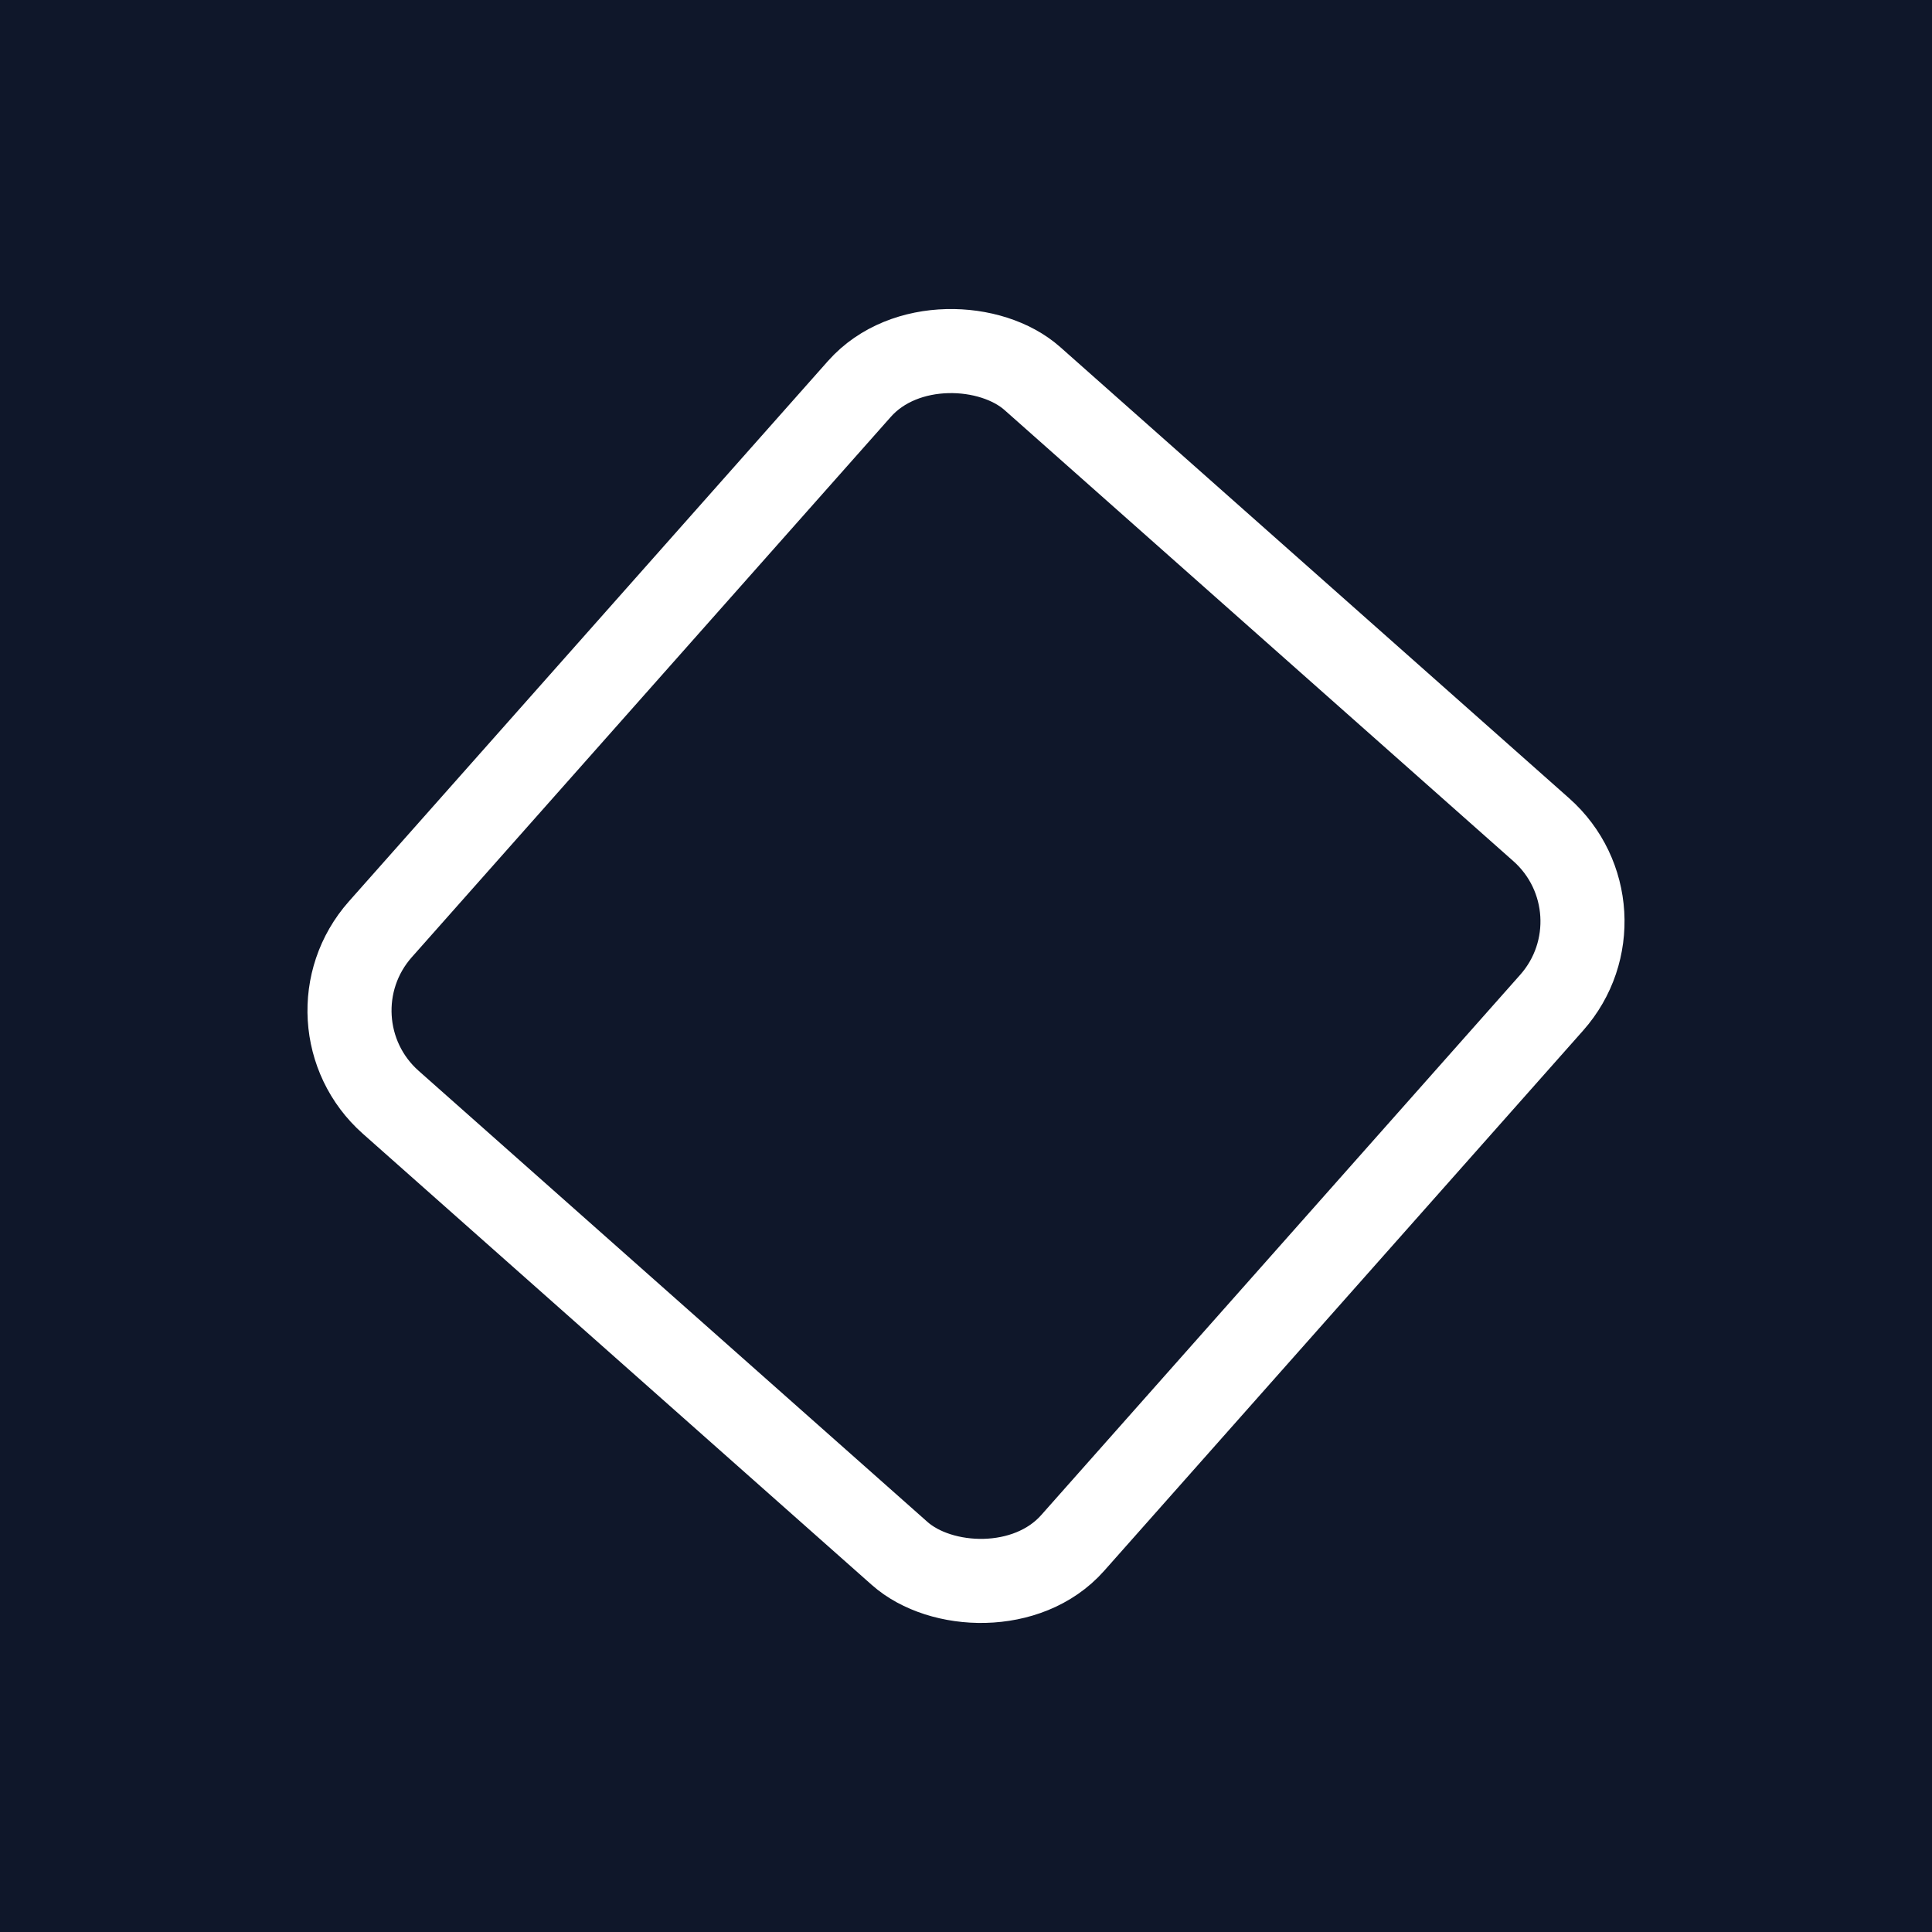 <svg xmlns="http://www.w3.org/2000/svg" fill="none" viewBox="0 0 1080 1080"><path fill="#0F172A" d="M0 0h1080v1080H0z"/><rect width="540.668" height="517.162" x="167.174" y="570.745" stroke="#fff" stroke-width="47" rx="68.5" transform="rotate(-48.442 167.174 570.745)"/></svg>